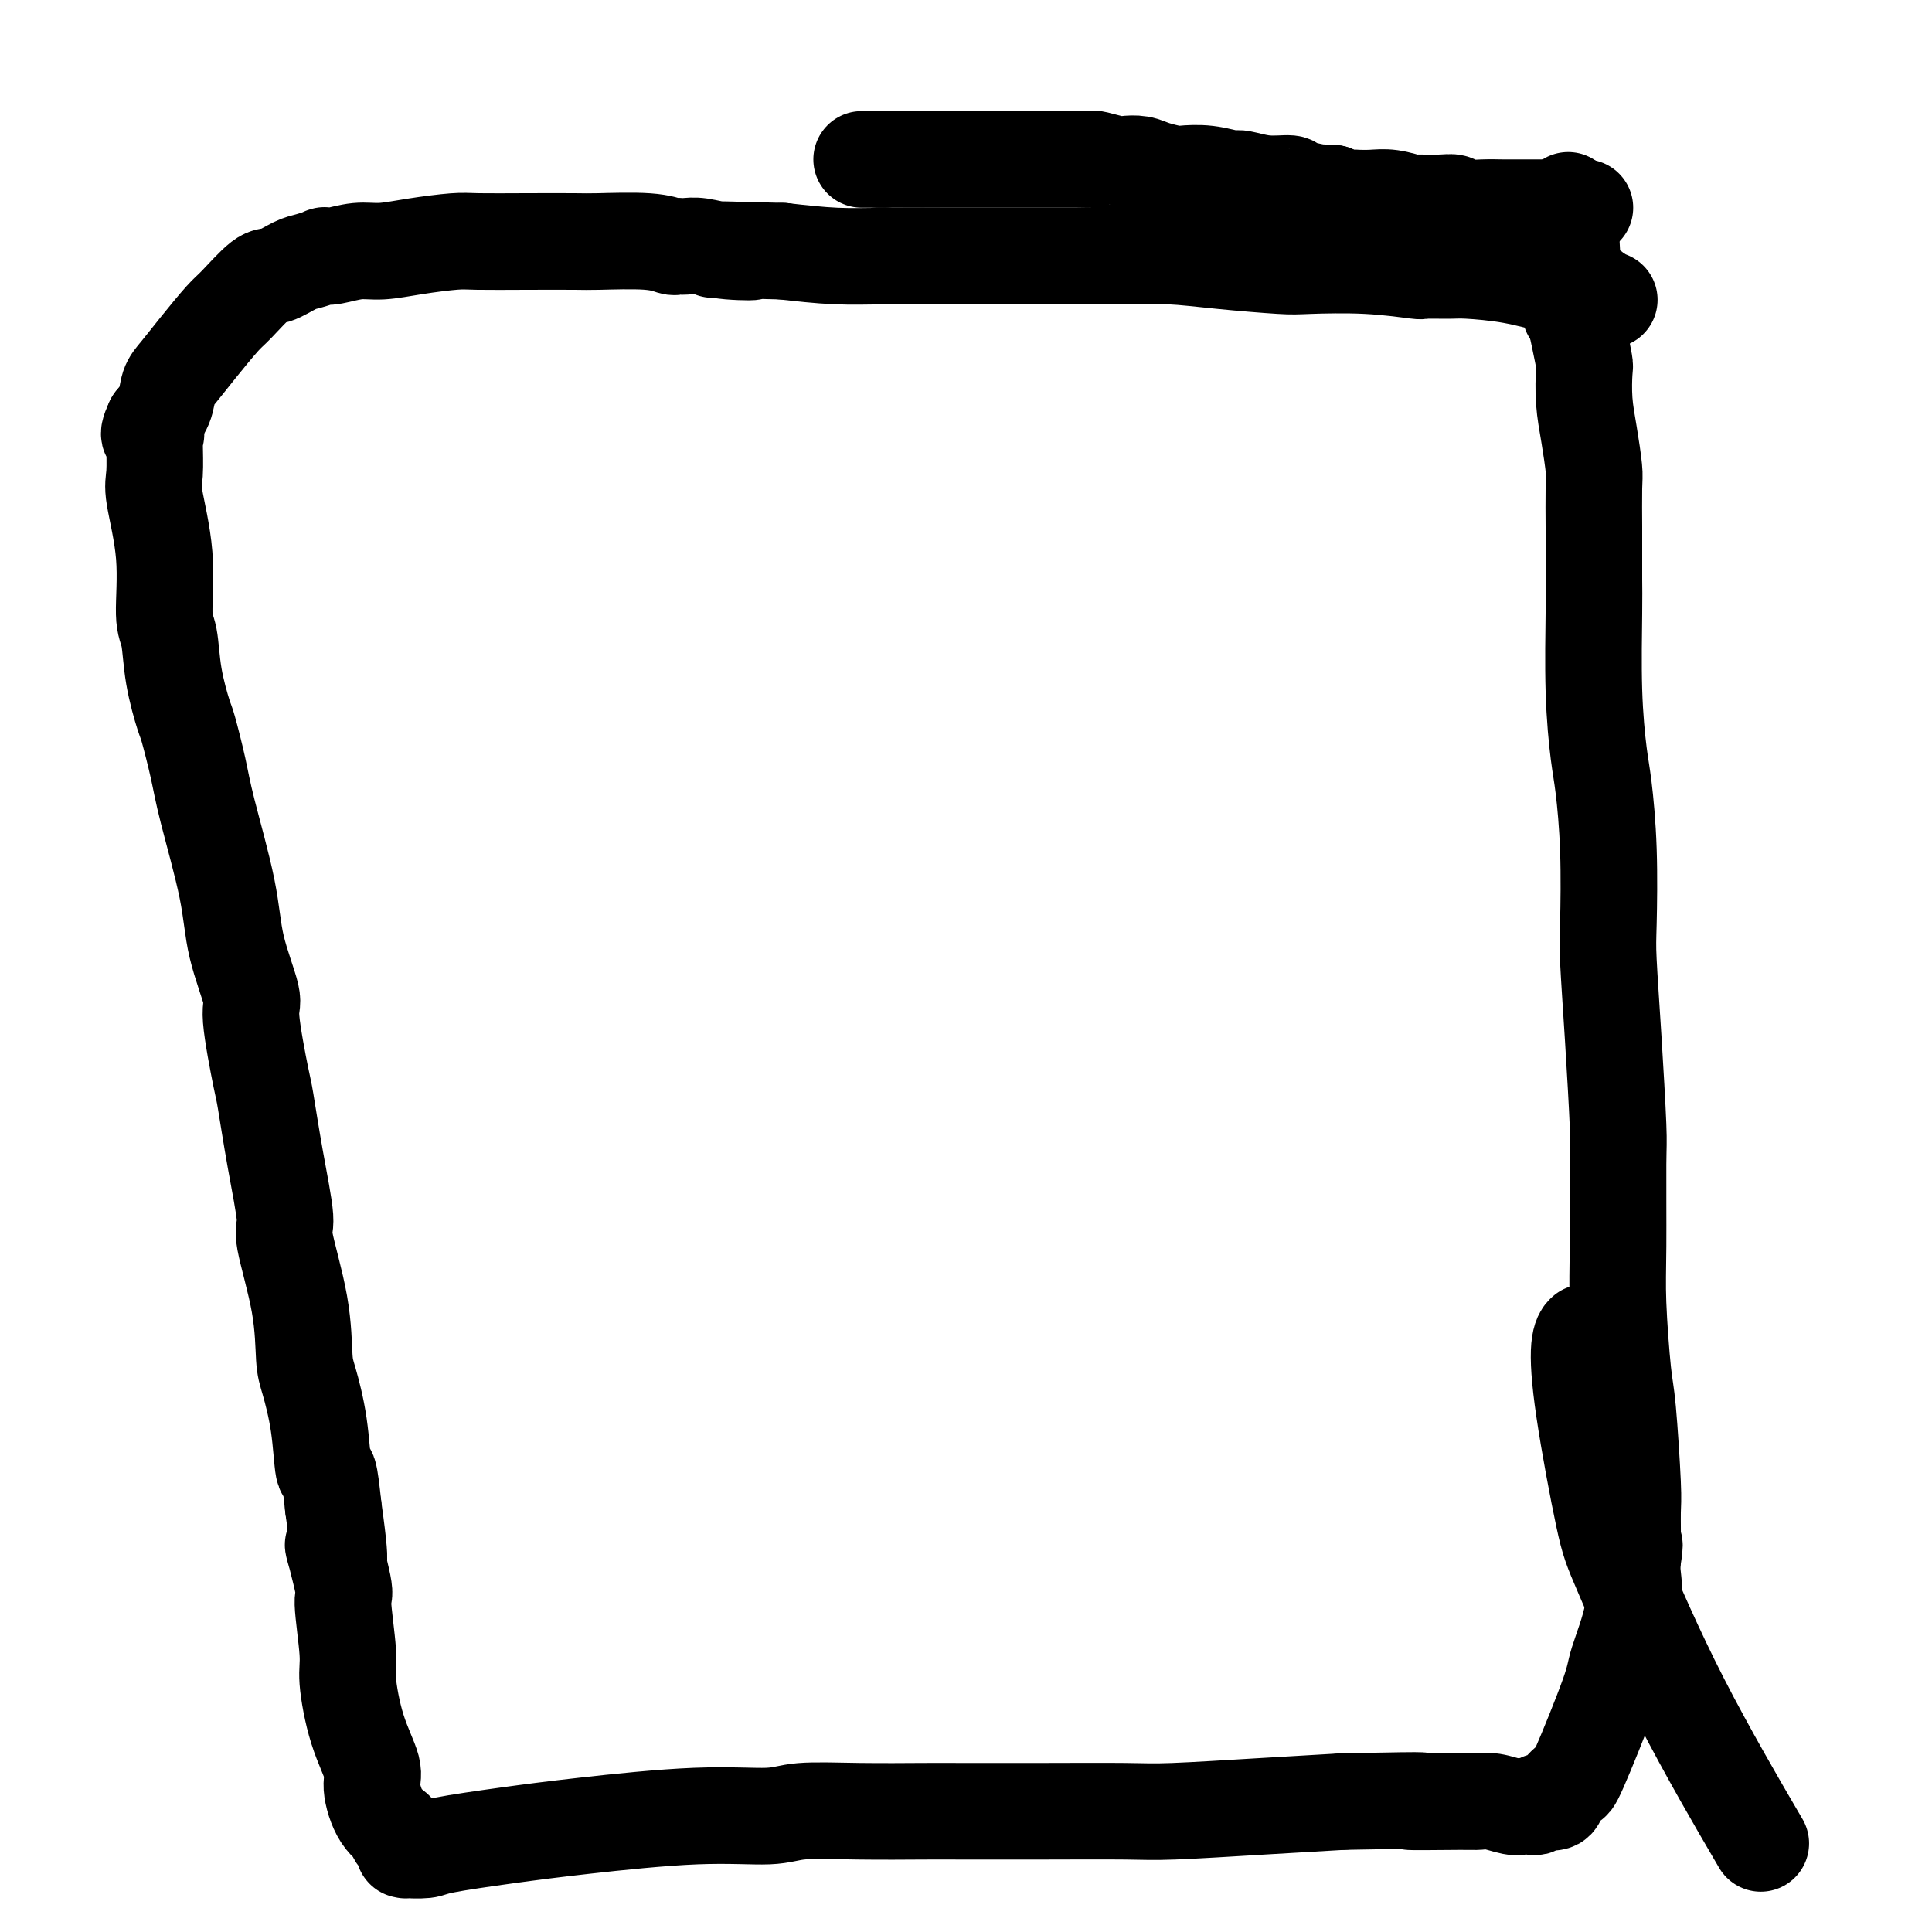<svg viewBox='0 0 400 400' version='1.1' xmlns='http://www.w3.org/2000/svg' xmlns:xlink='http://www.w3.org/1999/xlink'><g fill='none' stroke='#000000' stroke-width='20' stroke-linecap='round' stroke-linejoin='round'><path d='M333,62c0.001,0.000 0.002,0.001 0,0c-0.002,-0.001 -0.008,-0.003 0,0c0.008,0.003 0.028,0.012 0,0c-0.028,-0.012 -0.104,-0.044 0,0c0.104,0.044 0.388,0.163 0,0c-0.388,-0.163 -1.448,-0.608 -2,-1c-0.552,-0.392 -0.595,-0.732 -2,-1c-1.405,-0.268 -4.171,-0.464 -7,-1c-2.829,-0.536 -5.721,-1.410 -9,-2c-3.279,-0.590 -6.943,-0.894 -9,-1c-2.057,-0.106 -2.505,-0.015 -4,0c-1.495,0.015 -4.038,-0.048 -5,0c-0.962,0.048 -0.343,0.206 -2,0c-1.657,-0.206 -5.590,-0.777 -10,-1c-4.410,-0.223 -9.296,-0.098 -12,0c-2.704,0.098 -3.227,0.170 -6,0c-2.773,-0.170 -7.796,-0.581 -12,-1c-4.204,-0.419 -7.588,-0.844 -11,-1c-3.412,-0.156 -6.852,-0.042 -9,0c-2.148,0.042 -3.002,0.011 -5,0c-1.998,-0.011 -5.138,-0.003 -7,0c-1.862,0.003 -2.444,0.001 -3,0c-0.556,-0.001 -1.085,0.001 -4,0c-2.915,-0.001 -8.218,-0.003 -11,0c-2.782,0.003 -3.045,0.011 -6,0c-2.955,-0.011 -8.603,-0.041 -13,0c-4.397,0.041 -7.542,0.155 -11,0c-3.458,-0.155 -7.229,-0.577 -11,-1'/><path d='M162,52c-23.683,-0.635 -11.890,-0.223 -8,0c3.890,0.223 -0.124,0.256 -3,0c-2.876,-0.256 -4.614,-0.800 -6,-1c-1.386,-0.200 -2.419,-0.057 -3,0c-0.581,0.057 -0.708,0.029 -1,0c-0.292,-0.029 -0.747,-0.060 -1,0c-0.253,0.060 -0.303,0.212 -1,0c-0.697,-0.212 -2.042,-0.789 -5,-1c-2.958,-0.211 -7.530,-0.057 -10,0c-2.470,0.057 -2.840,0.018 -5,0c-2.160,-0.018 -6.110,-0.015 -10,0c-3.890,0.015 -7.718,0.041 -10,0c-2.282,-0.041 -3.017,-0.151 -5,0c-1.983,0.151 -5.215,0.563 -8,1c-2.785,0.437 -5.122,0.901 -7,1c-1.878,0.099 -3.297,-0.166 -5,0c-1.703,0.166 -3.690,0.764 -5,1c-1.310,0.236 -1.944,0.109 -2,0c-0.056,-0.109 0.465,-0.202 0,0c-0.465,0.202 -1.917,0.698 -3,1c-1.083,0.302 -1.796,0.409 -3,1c-1.204,0.591 -2.898,1.665 -4,2c-1.102,0.335 -1.611,-0.069 -3,1c-1.389,1.069 -3.657,3.611 -5,5c-1.343,1.389 -1.759,1.624 -3,3c-1.241,1.376 -3.307,3.893 -5,6c-1.693,2.107 -3.015,3.805 -4,5c-0.985,1.195 -1.635,1.887 -2,3c-0.365,1.113 -0.444,2.646 -1,4c-0.556,1.354 -1.587,2.530 -2,3c-0.413,0.470 -0.206,0.235 0,0'/><path d='M32,87c-2.166,3.926 -0.580,3.240 0,3c0.580,-0.240 0.153,-0.034 0,0c-0.153,0.034 -0.033,-0.104 0,0c0.033,0.104 -0.020,0.451 0,2c0.020,1.549 0.114,4.301 0,6c-0.114,1.699 -0.435,2.344 0,5c0.435,2.656 1.626,7.321 2,12c0.374,4.679 -0.070,9.370 0,12c0.070,2.630 0.652,3.199 1,5c0.348,1.801 0.461,4.835 1,8c0.539,3.165 1.503,6.460 2,8c0.497,1.540 0.526,1.323 1,3c0.474,1.677 1.393,5.248 2,8c0.607,2.752 0.903,4.685 2,9c1.097,4.315 2.994,11.013 4,16c1.006,4.987 1.119,8.263 2,12c0.881,3.737 2.528,7.935 3,10c0.472,2.065 -0.233,1.997 0,5c0.233,3.003 1.405,9.079 2,12c0.595,2.921 0.615,2.688 1,5c0.385,2.312 1.136,7.168 2,12c0.864,4.832 1.841,9.639 2,12c0.159,2.361 -0.501,2.275 0,5c0.501,2.725 2.162,8.259 3,13c0.838,4.741 0.855,8.687 1,11c0.145,2.313 0.420,2.993 1,5c0.580,2.007 1.465,5.342 2,9c0.535,3.658 0.721,7.639 1,9c0.279,1.361 0.651,0.103 1,1c0.349,0.897 0.674,3.948 1,7'/><path d='M69,312c2.504,17.751 0.263,9.127 0,8c-0.263,-1.127 1.451,5.241 2,8c0.549,2.759 -0.065,1.908 0,4c0.065,2.092 0.811,7.127 1,10c0.189,2.873 -0.180,3.585 0,6c0.180,2.415 0.907,6.535 2,10c1.093,3.465 2.550,6.275 3,8c0.450,1.725 -0.106,2.364 0,4c0.106,1.636 0.876,4.270 2,6c1.124,1.730 2.604,2.554 3,3c0.396,0.446 -0.290,0.512 0,1c0.290,0.488 1.556,1.399 2,2c0.444,0.601 0.068,0.891 0,1c-0.068,0.109 0.174,0.037 0,0c-0.174,-0.037 -0.763,-0.040 0,0c0.763,0.040 2.879,0.122 4,0c1.121,-0.122 1.248,-0.448 4,-1c2.752,-0.552 8.131,-1.328 13,-2c4.869,-0.672 9.229,-1.238 16,-2c6.771,-0.762 15.952,-1.721 23,-2c7.048,-0.279 11.961,0.121 15,0c3.039,-0.121 4.204,-0.765 7,-1c2.796,-0.235 7.223,-0.063 12,0c4.777,0.063 9.905,0.018 13,0c3.095,-0.018 4.158,-0.008 8,0c3.842,0.008 10.463,0.013 17,0c6.537,-0.013 12.989,-0.045 17,0c4.011,0.045 5.580,0.166 10,0c4.420,-0.166 11.691,-0.619 18,-1c6.309,-0.381 11.654,-0.691 17,-1'/><path d='M278,373c23.350,-0.463 14.725,-0.120 14,0c-0.725,0.120 6.451,0.018 10,0c3.549,-0.018 3.473,0.048 4,0c0.527,-0.048 1.658,-0.209 3,0c1.342,0.209 2.895,0.788 4,1c1.105,0.212 1.761,0.057 2,0c0.239,-0.057 0.062,-0.015 0,0c-0.062,0.015 -0.010,0.004 0,0c0.010,-0.004 -0.022,0.000 0,0c0.022,-0.000 0.100,-0.004 0,0c-0.100,0.004 -0.376,0.015 0,0c0.376,-0.015 1.405,-0.057 2,0c0.595,0.057 0.755,0.213 1,0c0.245,-0.213 0.575,-0.794 1,-1c0.425,-0.206 0.944,-0.035 1,0c0.056,0.035 -0.351,-0.065 0,0c0.351,0.065 1.460,0.295 2,0c0.540,-0.295 0.509,-1.116 1,-2c0.491,-0.884 1.502,-1.833 2,-2c0.498,-0.167 0.484,0.447 2,-3c1.516,-3.447 4.564,-10.954 6,-15c1.436,-4.046 1.261,-4.631 2,-7c0.739,-2.369 2.391,-6.522 3,-10c0.609,-3.478 0.174,-6.279 0,-8c-0.174,-1.721 -0.087,-2.360 0,-3'/><path d='M338,323c0.773,-4.828 0.204,-2.897 0,-2c-0.204,0.897 -0.043,0.759 0,-1c0.043,-1.759 -0.031,-5.139 0,-7c0.031,-1.861 0.166,-2.201 0,-6c-0.166,-3.799 -0.633,-11.056 -1,-15c-0.367,-3.944 -0.633,-4.574 -1,-8c-0.367,-3.426 -0.833,-9.647 -1,-14c-0.167,-4.353 -0.034,-6.839 0,-12c0.034,-5.161 -0.029,-12.997 0,-17c0.029,-4.003 0.152,-4.171 0,-8c-0.152,-3.829 -0.580,-11.318 -1,-18c-0.420,-6.682 -0.833,-12.557 -1,-16c-0.167,-3.443 -0.087,-4.456 0,-8c0.087,-3.544 0.181,-9.620 0,-15c-0.181,-5.380 -0.637,-10.063 -1,-13c-0.363,-2.937 -0.633,-4.128 -1,-7c-0.367,-2.872 -0.830,-7.425 -1,-13c-0.170,-5.575 -0.046,-12.173 0,-16c0.046,-3.827 0.013,-4.884 0,-7c-0.013,-2.116 -0.006,-5.292 0,-7c0.006,-1.708 0.012,-1.949 0,-4c-0.012,-2.051 -0.042,-5.912 0,-8c0.042,-2.088 0.156,-2.402 0,-4c-0.156,-1.598 -0.580,-4.481 -1,-7c-0.420,-2.519 -0.834,-4.674 -1,-7c-0.166,-2.326 -0.083,-4.822 0,-6c0.083,-1.178 0.167,-1.037 0,-2c-0.167,-0.963 -0.583,-3.028 -1,-5c-0.417,-1.972 -0.833,-3.849 -1,-5c-0.167,-1.151 -0.083,-1.575 0,-2'/><path d='M326,63c-2.083,-40.813 -1.290,-12.845 -1,-3c0.290,9.845 0.078,1.567 0,-2c-0.078,-3.567 -0.021,-2.422 0,-2c0.021,0.422 0.006,0.121 0,0c-0.006,-0.121 -0.003,-0.060 0,0'/><path d='M328,43c0.000,0.000 0.000,0.000 0,0c-0.000,-0.000 -0.000,-0.000 0,0c0.000,0.000 0.000,0.000 0,0c-0.000,-0.000 -0.000,-0.000 0,0c0.000,0.000 0.001,0.000 0,0c-0.001,-0.000 -0.005,-0.000 0,0c0.005,0.000 0.020,0.000 0,0c-0.020,-0.000 -0.076,-0.000 0,0c0.076,0.000 0.285,0.000 0,0c-0.285,-0.000 -1.063,-0.000 -2,0c-0.937,0.000 -2.031,0.000 -3,0c-0.969,-0.000 -1.812,-0.000 -3,0c-1.188,0.000 -2.720,0.001 -4,0c-1.280,-0.001 -2.306,-0.004 -3,0c-0.694,0.004 -1.054,0.015 -2,0c-0.946,-0.015 -2.479,-0.057 -4,0c-1.521,0.057 -3.031,0.212 -4,0c-0.969,-0.212 -1.396,-0.793 -2,-1c-0.604,-0.207 -1.386,-0.041 -3,0c-1.614,0.041 -4.062,-0.041 -5,0c-0.938,0.041 -0.368,0.207 -1,0c-0.632,-0.207 -2.467,-0.787 -4,-1c-1.533,-0.213 -2.764,-0.060 -4,0c-1.236,0.060 -2.476,0.026 -3,0c-0.524,-0.026 -0.334,-0.046 -1,0c-0.666,0.046 -2.190,0.156 -3,0c-0.810,-0.156 -0.905,-0.578 -1,-1'/><path d='M276,40c-8.497,-0.421 -3.741,0.027 -3,0c0.741,-0.027 -2.533,-0.528 -4,-1c-1.467,-0.472 -1.125,-0.915 -2,-1c-0.875,-0.085 -2.966,0.187 -5,0c-2.034,-0.187 -4.009,-0.834 -5,-1c-0.991,-0.166 -0.996,0.149 -2,0c-1.004,-0.149 -3.006,-0.762 -5,-1c-1.994,-0.238 -3.981,-0.103 -5,0c-1.019,0.103 -1.072,0.172 -2,0c-0.928,-0.172 -2.733,-0.586 -4,-1c-1.267,-0.414 -1.998,-0.829 -3,-1c-1.002,-0.171 -2.277,-0.098 -3,0c-0.723,0.098 -0.894,0.223 -2,0c-1.106,-0.223 -3.147,-0.792 -4,-1c-0.853,-0.208 -0.519,-0.056 -1,0c-0.481,0.056 -1.779,0.015 -3,0c-1.221,-0.015 -2.365,-0.004 -3,0c-0.635,0.004 -0.760,0.001 -2,0c-1.240,-0.001 -3.593,-0.000 -5,0c-1.407,0.000 -1.866,0.000 -3,0c-1.134,-0.000 -2.942,-0.000 -4,0c-1.058,0.000 -1.366,0.000 -2,0c-0.634,-0.000 -1.594,-0.000 -3,0c-1.406,0.000 -3.259,0.000 -5,0c-1.741,-0.000 -3.369,-0.000 -4,0c-0.631,0.000 -0.263,0.000 -1,0c-0.737,-0.000 -2.579,-0.000 -4,0c-1.421,0.000 -2.421,0.000 -3,0c-0.579,-0.000 -0.737,-0.000 -1,0c-0.263,0.000 -0.632,0.000 -1,0'/><path d='M182,33c-7.000,0.000 -2.000,0.000 0,0c2.000,0.000 1.000,0.000 0,0'/><path d='M328,276c-0.031,0.029 -0.062,0.058 0,0c0.062,-0.058 0.216,-0.204 0,0c-0.216,0.204 -0.802,0.759 -1,3c-0.198,2.241 -0.009,6.167 1,13c1.009,6.833 2.837,16.574 4,22c1.163,5.426 1.662,6.537 4,12c2.338,5.463 6.514,15.279 12,26c5.486,10.721 12.282,22.349 15,27c2.718,4.651 1.359,2.326 0,0'/></g>
</svg>